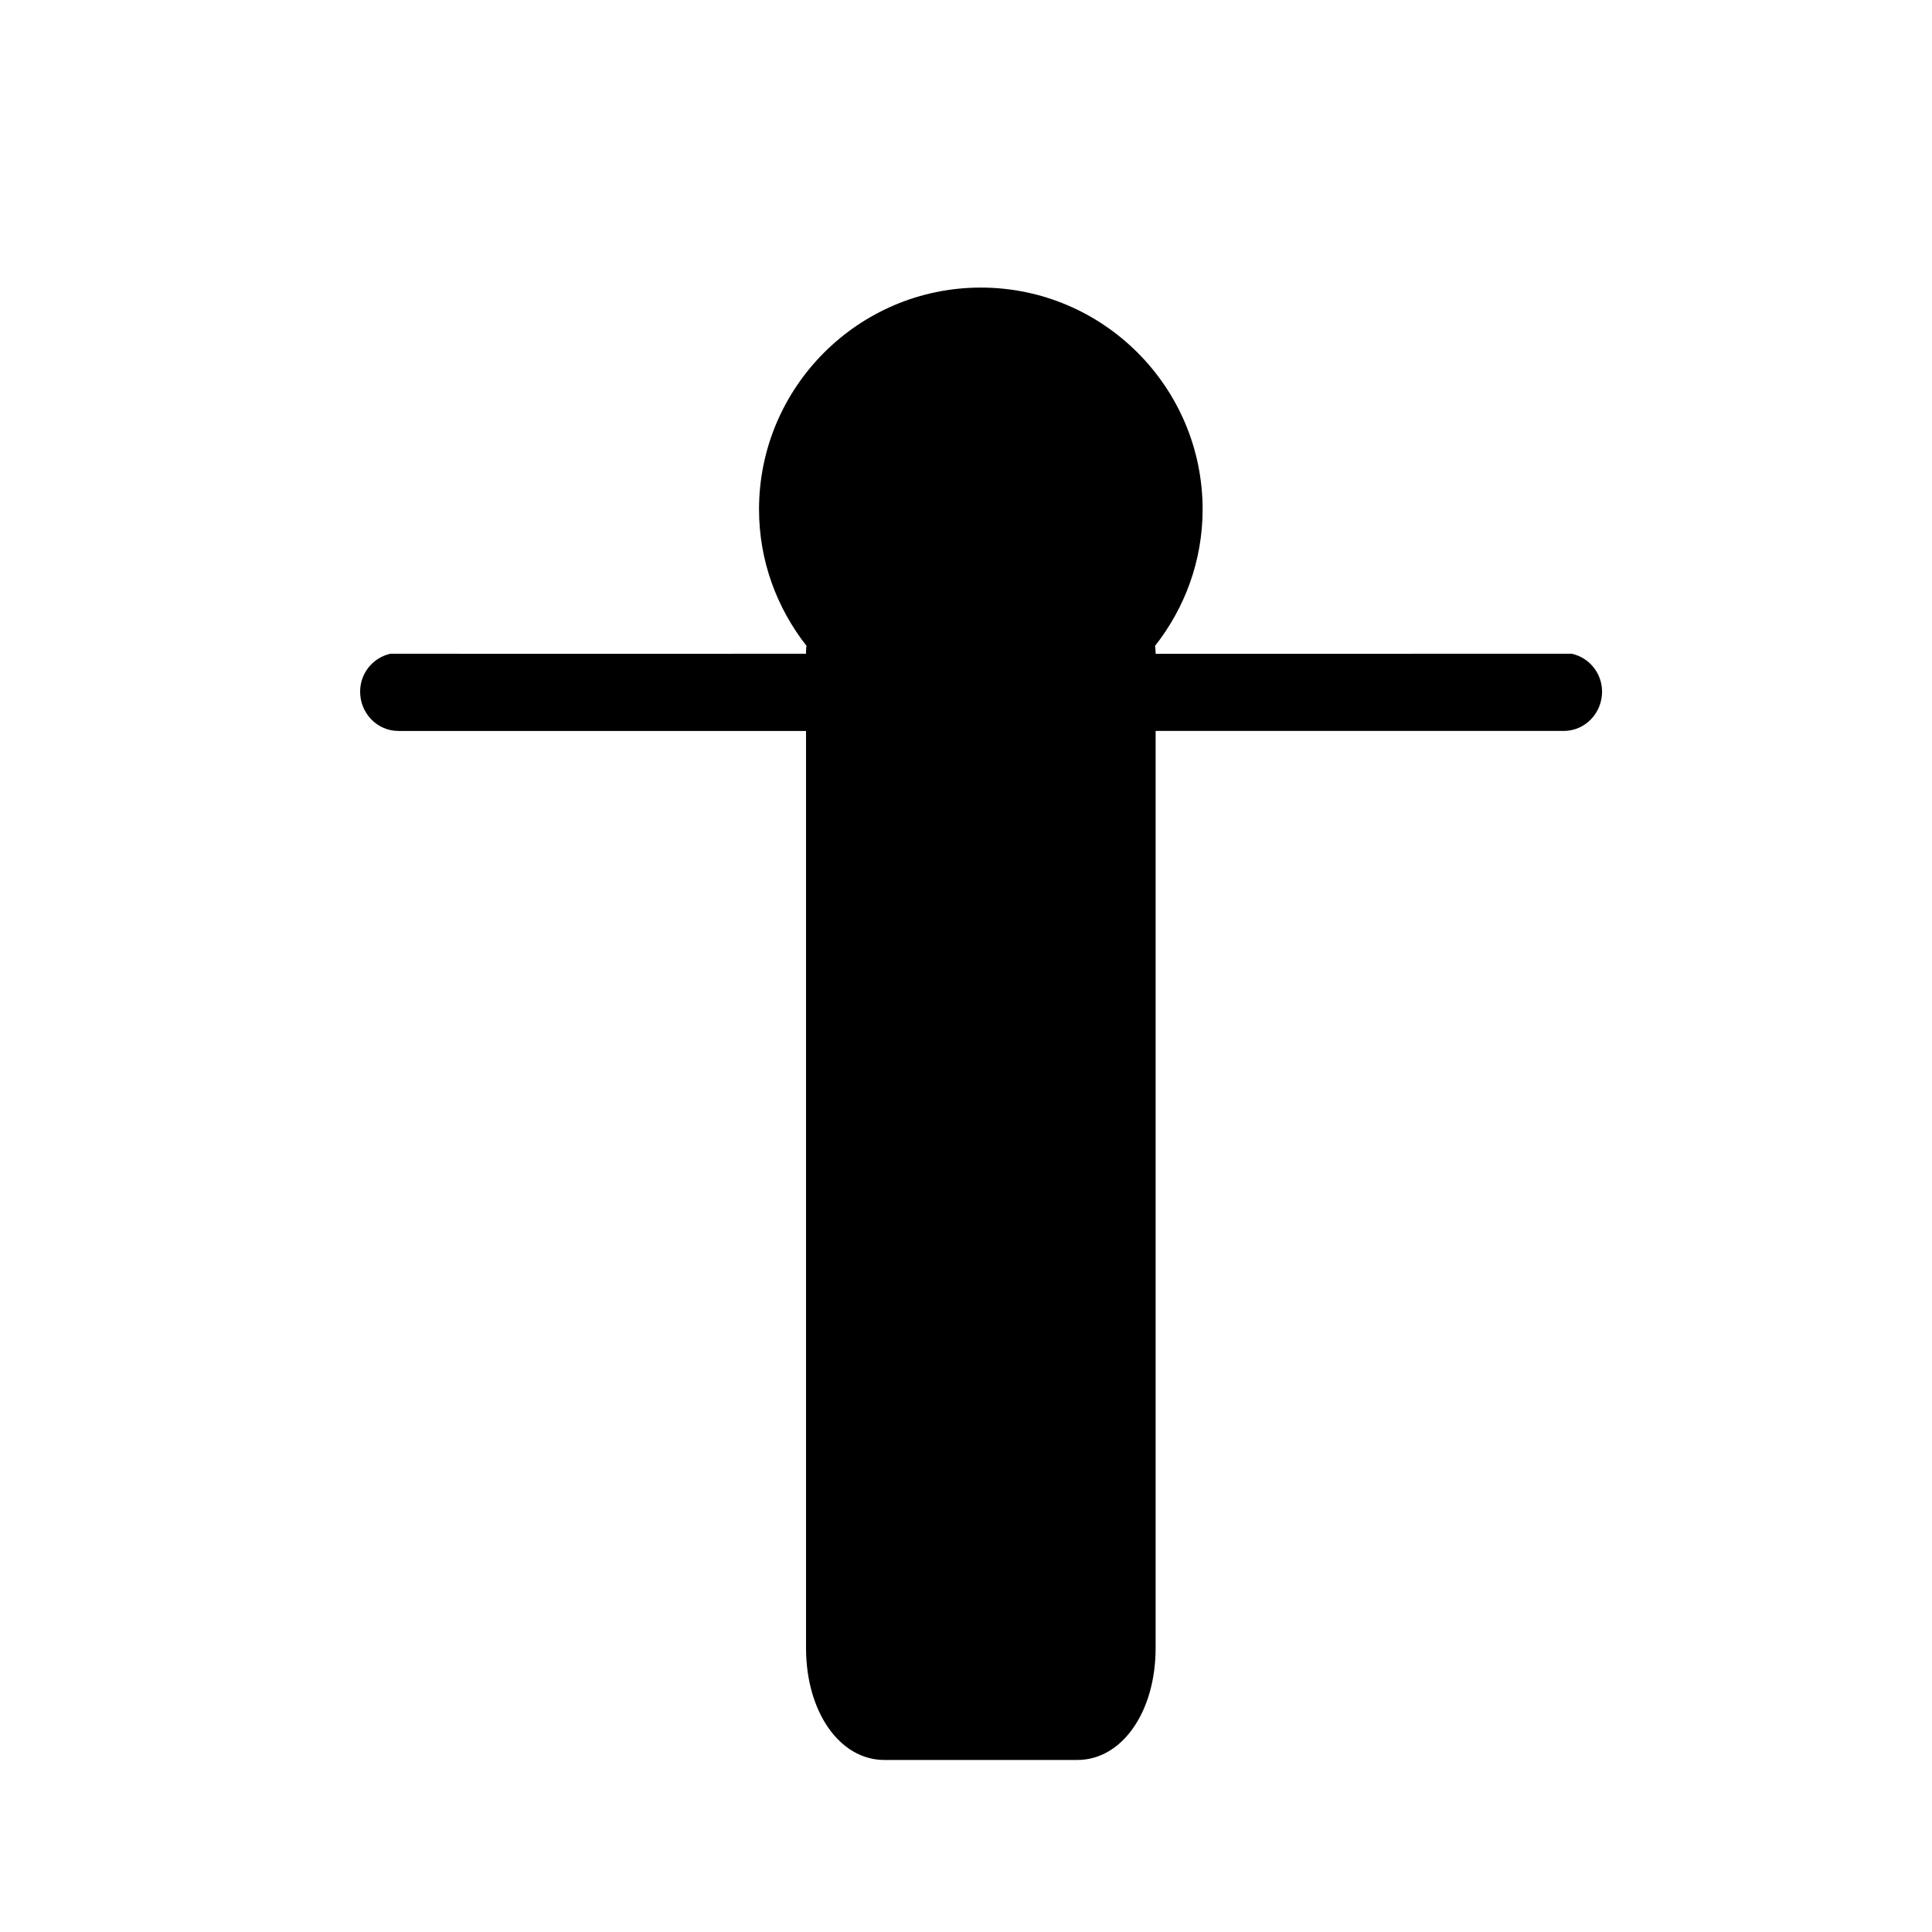 <?xml version="1.0" encoding="utf-8"?>
<!-- Generator: Adobe Illustrator 16.0.0, SVG Export Plug-In . SVG Version: 6.00 Build 0)  -->
<!DOCTYPE svg PUBLIC "-//W3C//DTD SVG 1.1//EN" "http://www.w3.org/Graphics/SVG/1.1/DTD/svg11.dtd">
<svg version="1.1" id="Layer_1" xmlns="http://www.w3.org/2000/svg" xmlns:xlink="http://www.w3.org/1999/xlink" x="0px" y="0px"
	 width="100px" height="100px" viewBox="0 0 100 100" enable-background="new 0 0 100 100" xml:space="preserve">
<path d="M81.355,33.837l-10.331,0.002h-11.21v-0.002v-0.07c0-0.115-0.016-0.225-0.03-0.336c1.535-1.951,2.463-4.396,2.463-7.066
	c0-6.328-5.151-11.48-11.48-11.48c-6.33,0-11.48,5.152-11.48,11.48c0,2.666,0.926,5.109,2.455,7.061
	c-0.007,0.082-0.022,0.162-0.022,0.246v0.166l0,0l-11.184,0.002l-10.331-0.002c-0.889,0.199-1.564,0.99-1.565,1.963
	c0.001,1.125,0.888,2.033,1.982,2.033h0.971h3.461h14.426h2.24v0.014V60.46v4.01v1.627V85.3c0,3.305,1.742,5.795,4.05,5.795h9.995
	c2.31,0,4.05-2.49,4.05-5.795V67.563V64.47v-4.01V37.847v-0.014h2.269h14.424h3.461h0.973c1.092,0,1.979-0.908,1.981-2.033
	C82.92,34.827,82.246,34.036,81.355,33.837z"/>
</svg>
